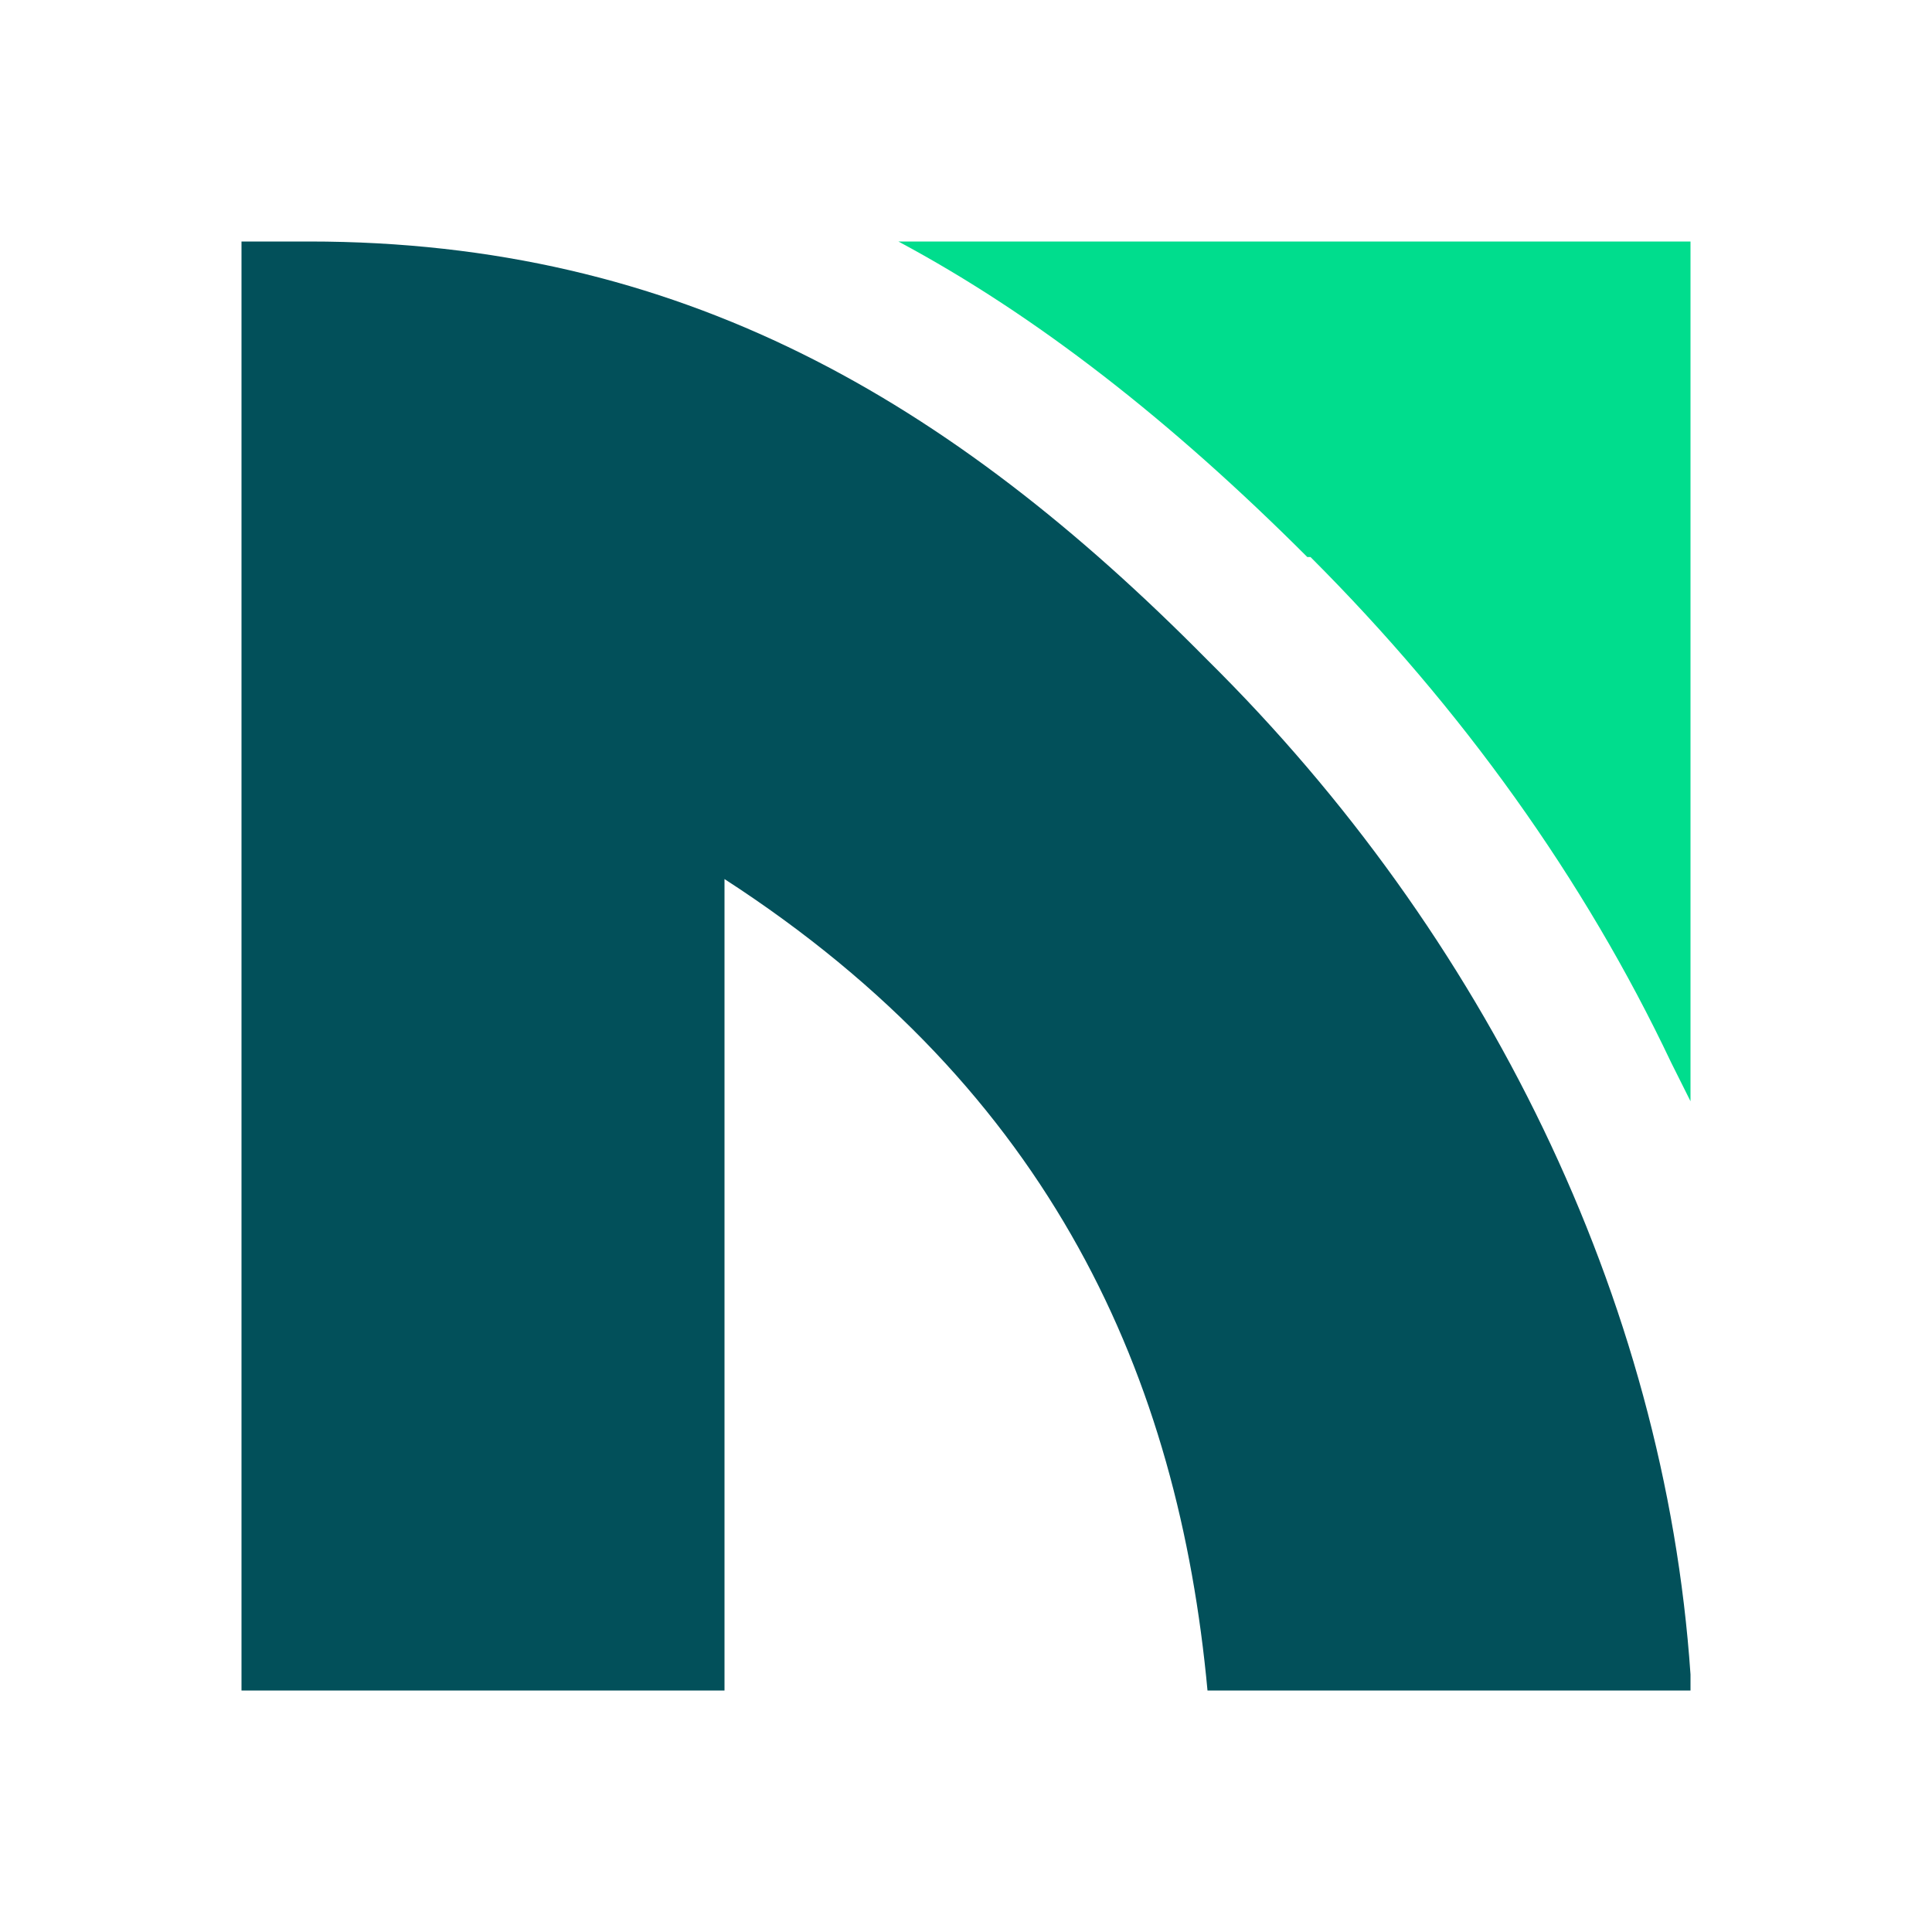 <svg xmlns="http://www.w3.org/2000/svg" viewBox="0 0 60 60"><path d="M52.5 52.2V52c-.8-11.7-6.4-23-15-31.5-8-8.1-16.4-13-27.9-13H7.5v45h15V27.3c10.2 6.6 14.1 15.5 15 25.2h15v-.3Z" style="fill:#02505a"/><path d="M40.7 17.3c4.7 4.7 8.5 10 11.2 15.7l.6 1.2V7.5H27.9c4.3 2.3 8.5 5.6 12.7 9.8Z" style="fill:#00dd8d"/></svg>